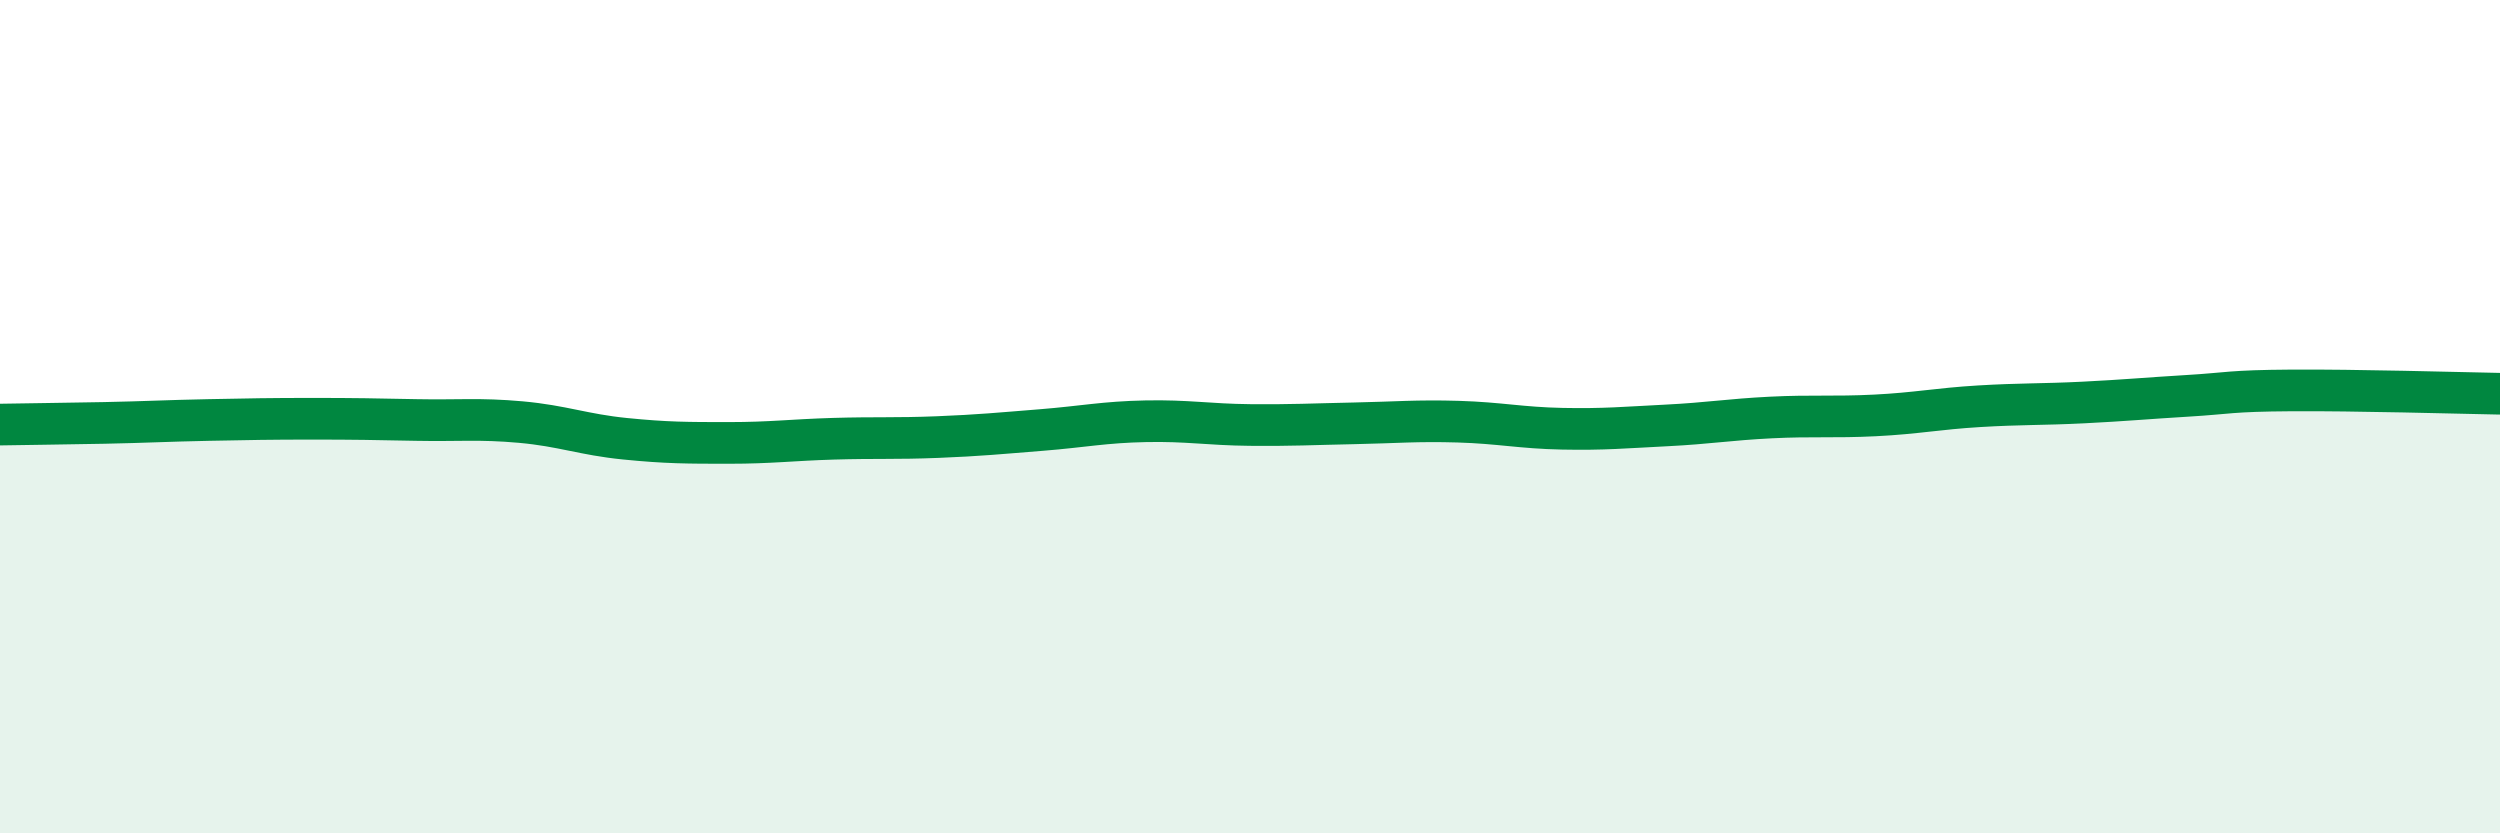 
    <svg width="60" height="20" viewBox="0 0 60 20" xmlns="http://www.w3.org/2000/svg">
      <path
        d="M 0,10.19 C 0.5,10.18 1.5,10.17 2.5,10.15 C 3.5,10.13 4,10.1 5,10.08 C 6,10.06 6.5,10.05 7.5,10.05 C 8.5,10.05 9,10.06 10,10.08 C 11,10.1 11.5,10.04 12.5,10.13 C 13.5,10.22 14,10.43 15,10.53 C 16,10.63 16.5,10.63 17.5,10.63 C 18.5,10.63 19,10.56 20,10.53 C 21,10.5 21.5,10.53 22.5,10.49 C 23.5,10.45 24,10.4 25,10.32 C 26,10.24 26.5,10.13 27.5,10.11 C 28.5,10.09 29,10.19 30,10.2 C 31,10.21 31.5,10.18 32.5,10.16 C 33.5,10.14 34,10.09 35,10.12 C 36,10.15 36.5,10.27 37.5,10.29 C 38.5,10.31 39,10.26 40,10.21 C 41,10.16 41.5,10.07 42.5,10.02 C 43.5,9.97 44,10.02 45,9.97 C 46,9.92 46.5,9.81 47.5,9.75 C 48.5,9.69 49,9.71 50,9.66 C 51,9.61 51.5,9.56 52.5,9.5 C 53.5,9.44 53.5,9.38 55,9.37 C 56.5,9.36 59,9.43 60,9.45L60 20L0 20Z"
        fill="#008740"
        opacity="0.1"
        stroke-linecap="round"
        stroke-linejoin="round"
      />
      <path
        d="M 0,10.19 C 0.5,10.18 1.5,10.17 2.5,10.15 C 3.5,10.13 4,10.1 5,10.08 C 6,10.06 6.5,10.05 7.5,10.05 C 8.5,10.05 9,10.06 10,10.08 C 11,10.1 11.5,10.04 12.5,10.13 C 13.5,10.22 14,10.43 15,10.53 C 16,10.63 16.5,10.63 17.5,10.63 C 18.5,10.63 19,10.56 20,10.53 C 21,10.5 21.5,10.53 22.5,10.49 C 23.5,10.45 24,10.4 25,10.32 C 26,10.24 26.5,10.13 27.5,10.11 C 28.5,10.09 29,10.19 30,10.2 C 31,10.21 31.5,10.18 32.5,10.16 C 33.5,10.14 34,10.09 35,10.12 C 36,10.15 36.5,10.27 37.5,10.29 C 38.5,10.31 39,10.26 40,10.21 C 41,10.16 41.5,10.07 42.5,10.02 C 43.5,9.97 44,10.02 45,9.97 C 46,9.92 46.5,9.81 47.5,9.75 C 48.5,9.69 49,9.71 50,9.66 C 51,9.61 51.5,9.56 52.5,9.5 C 53.5,9.44 53.5,9.38 55,9.37 C 56.5,9.36 59,9.43 60,9.45"
        stroke="#008740"
        stroke-width="1"
        fill="none"
        stroke-linecap="round"
        stroke-linejoin="round"
      />
    </svg>
  
